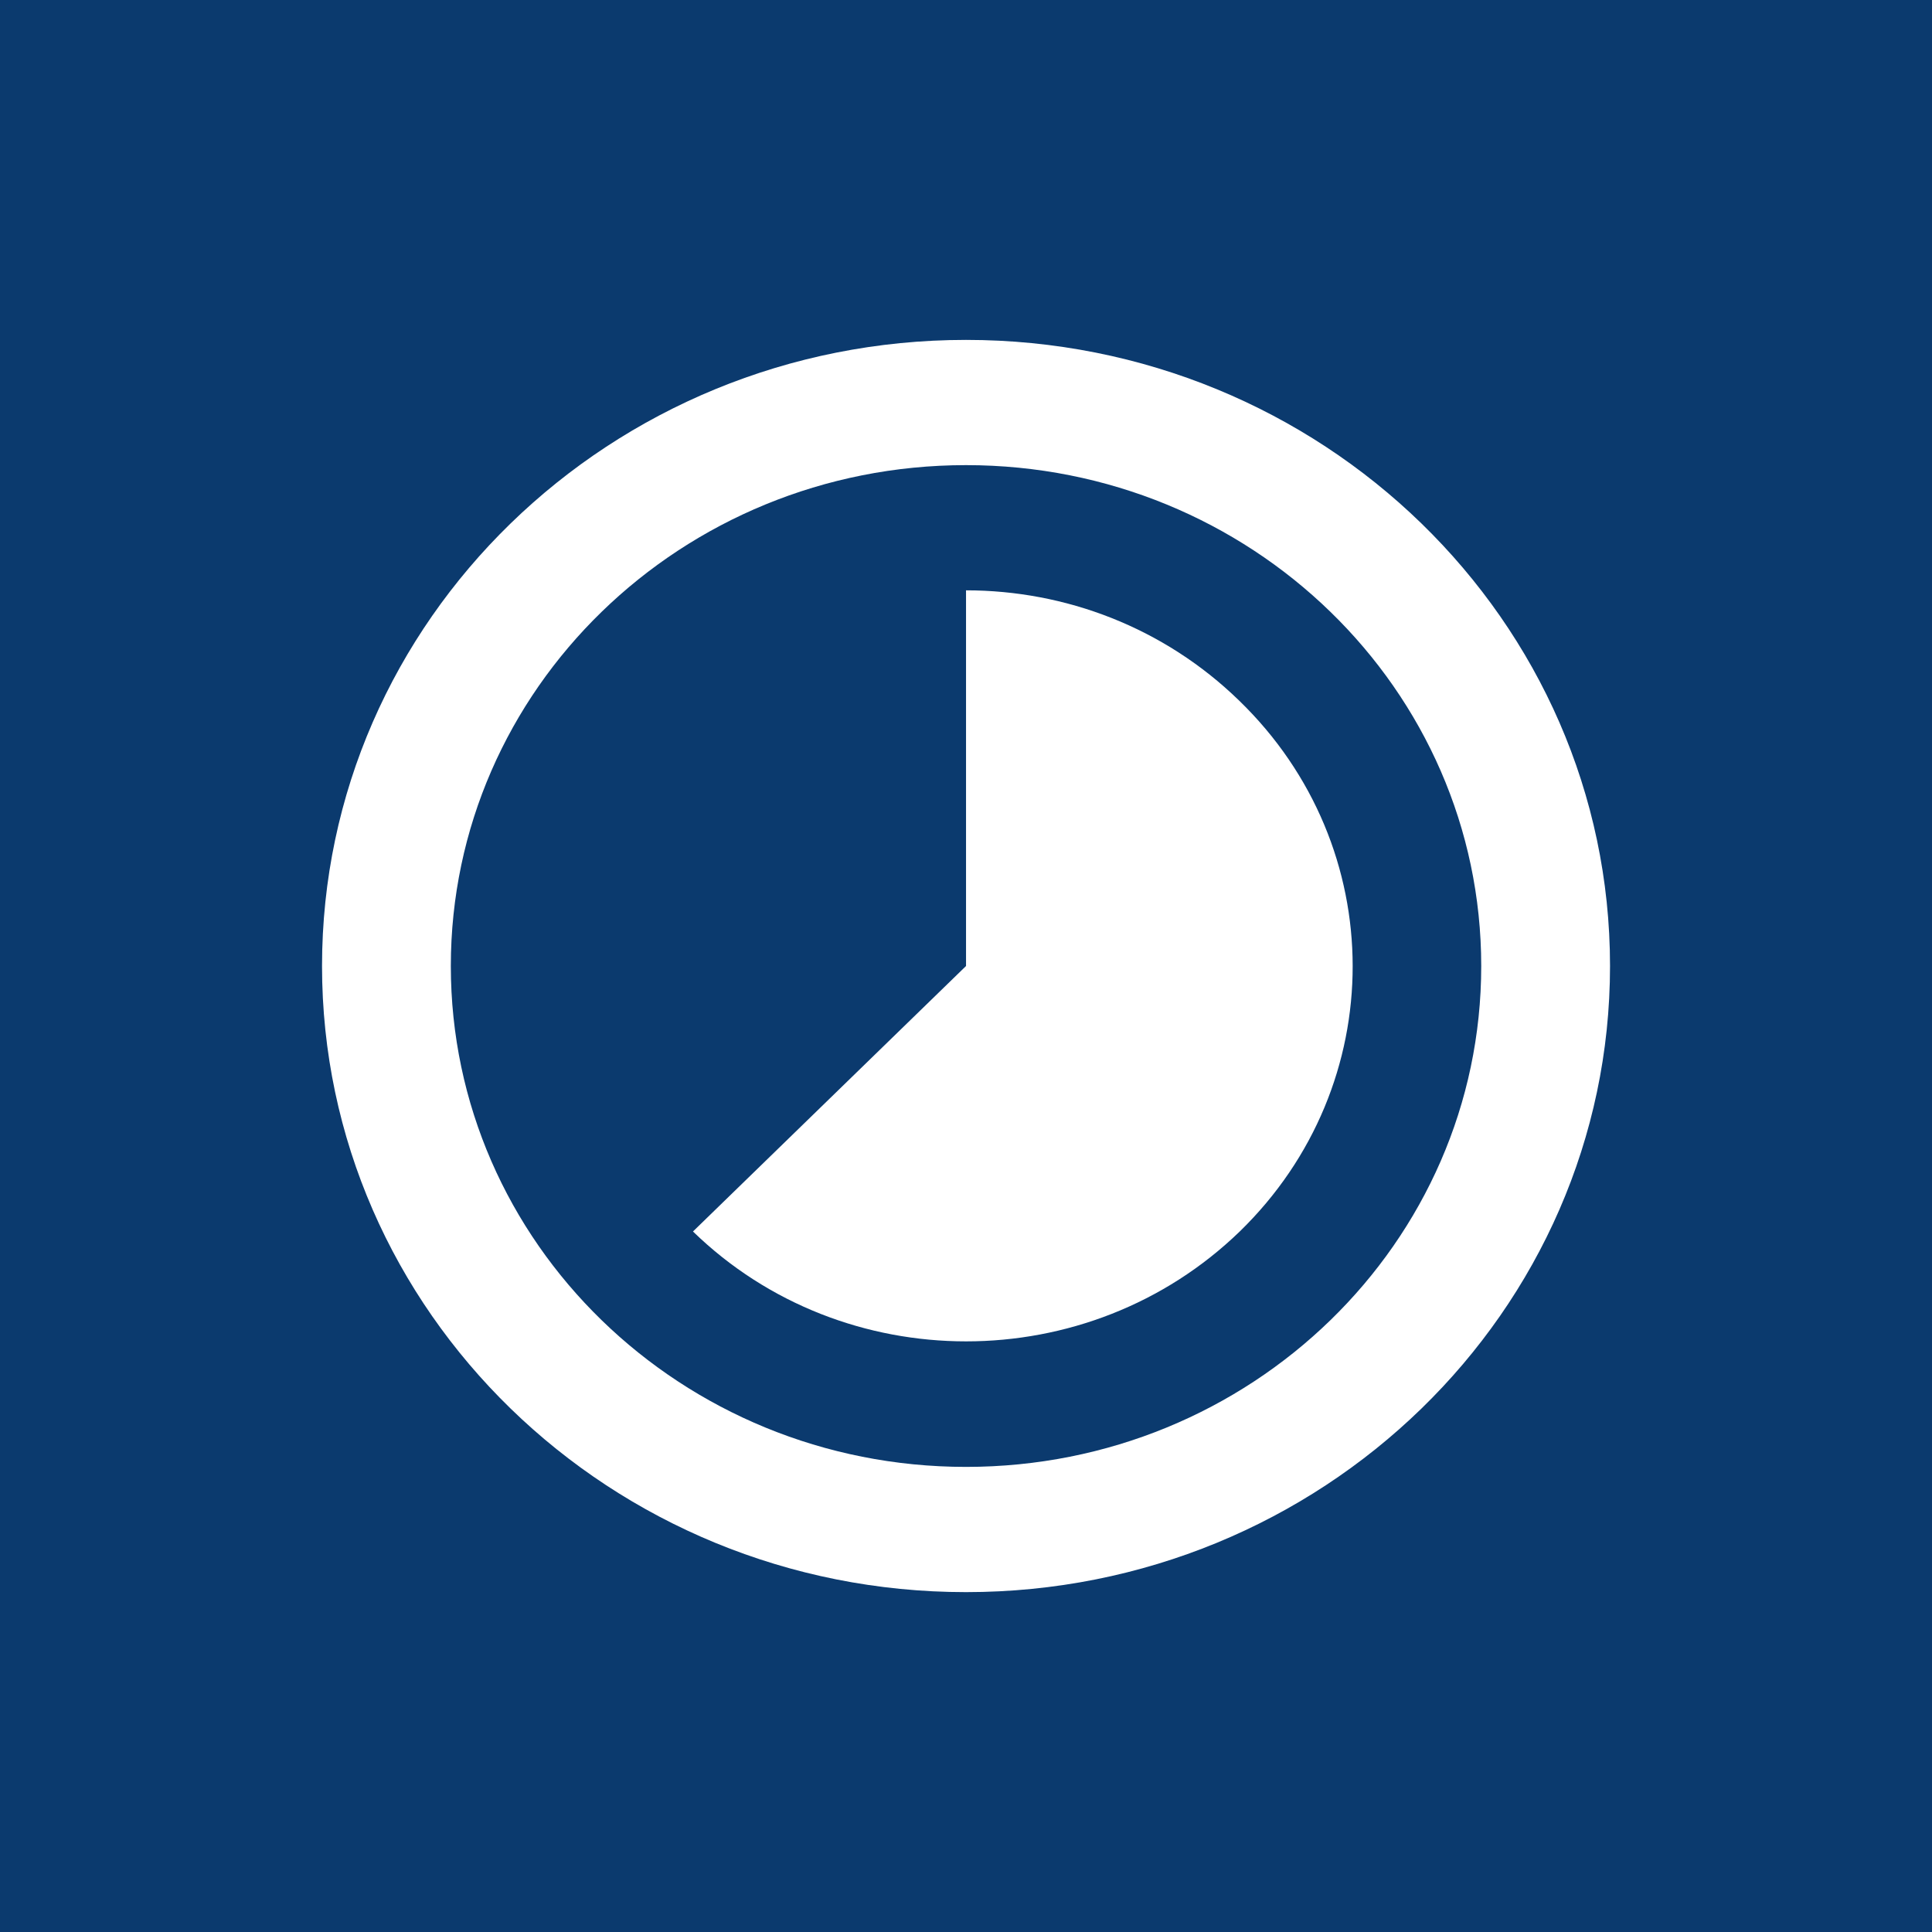 <svg xmlns="http://www.w3.org/2000/svg" width="72" height="72" viewBox="0 0 72 72" fill="none"><rect width="72" height="72" fill="#0B3A6E"></rect><g clip-path="url(#clip0_197_774)"><path d="M46.177 26.107C43.369 23.377 39.697 22 36.001 22V36L25.825 45.894C31.441 51.354 40.561 51.354 46.201 45.894C51.817 40.434 51.817 31.567 46.177 26.107ZM36.001 12.667C22.753 12.667 12.001 23.12 12.001 36C12.001 48.88 22.753 59.334 36.001 59.334C49.249 59.334 60.001 48.88 60.001 36C60.001 23.12 49.249 12.667 36.001 12.667ZM36.001 54.667C25.393 54.667 16.801 46.314 16.801 36C16.801 25.687 25.393 17.334 36.001 17.334C46.609 17.334 55.201 25.687 55.201 36C55.201 46.314 46.609 54.667 36.001 54.667Z" fill="white"></path></g><defs><clipPath id="clip0_197_774"><rect width="57.6" height="56" fill="white" transform="translate(7.2 8)"></rect></clipPath></defs></svg>